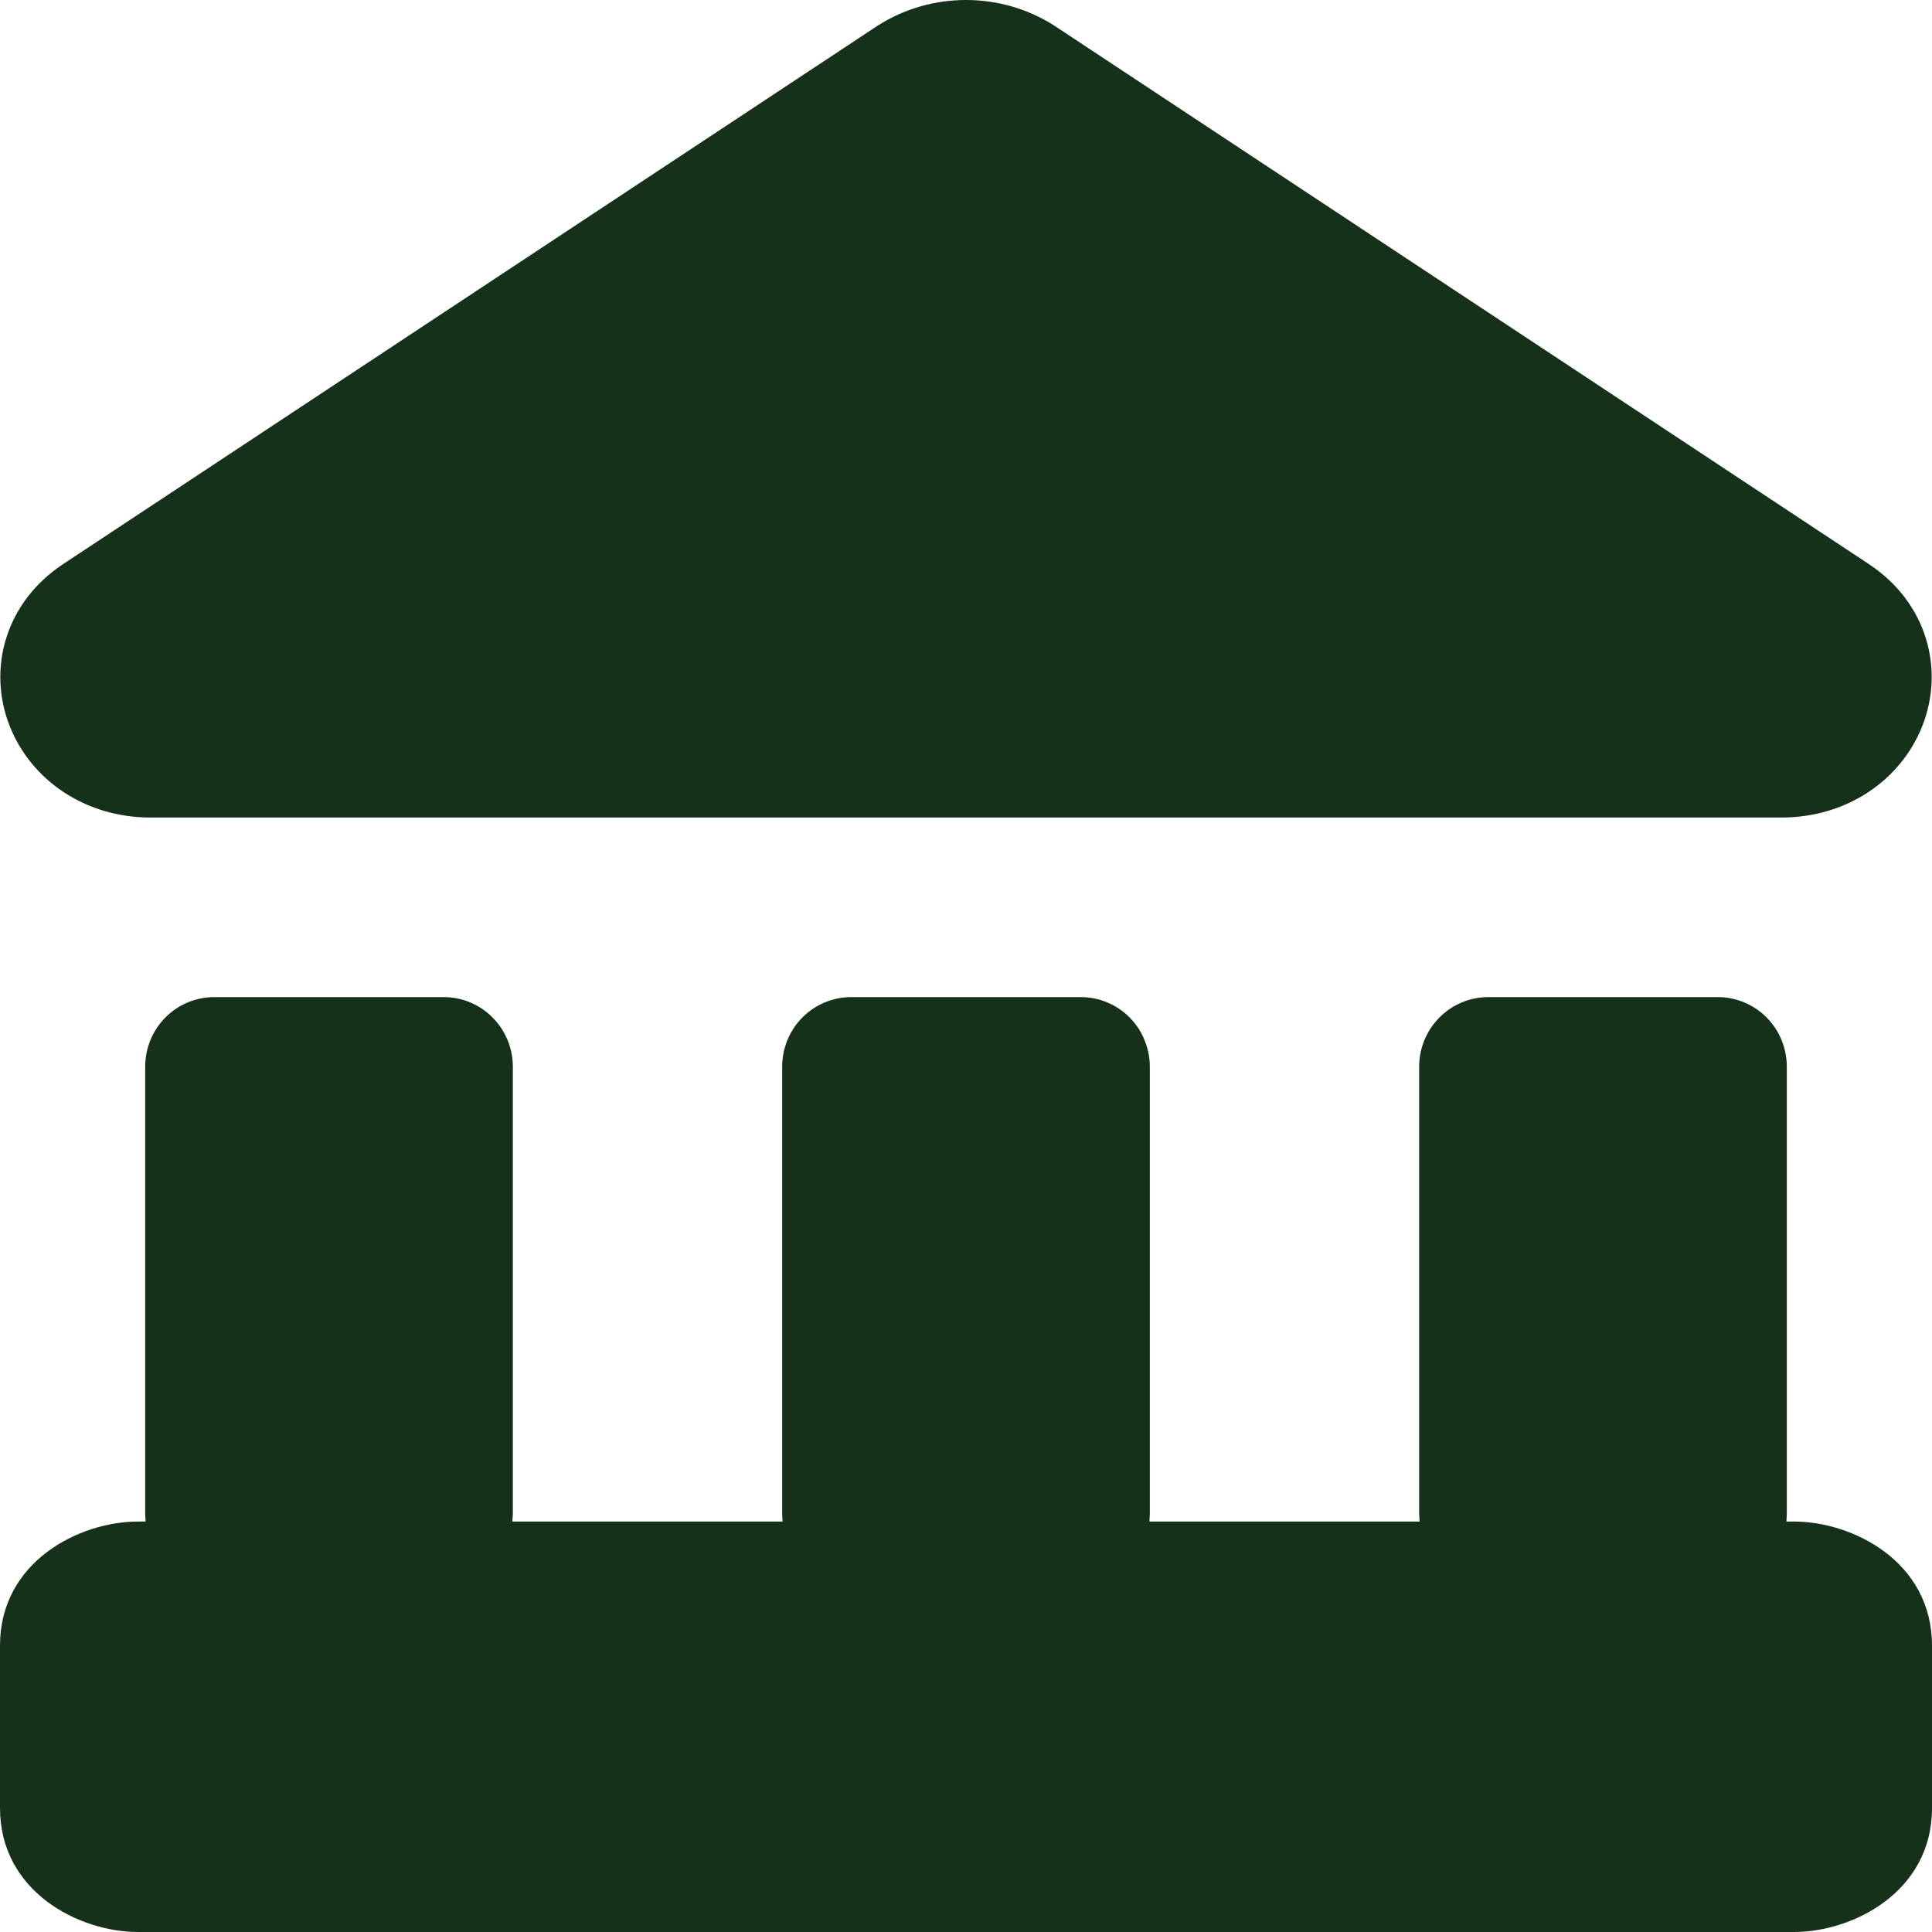 <svg width="20" height="20" viewBox="0 0 20 20" fill="none" xmlns="http://www.w3.org/2000/svg">
<path fill-rule="evenodd" clip-rule="evenodd" d="M10 2.07618e-06C9.68 -0 9.366 0.089 9.094 0.26L0.651 5.841C0.051 6.24 -0.131 6.928 0.1 7.515C0.323 8.08 0.886 8.463 1.557 8.463H18.443C19.114 8.463 19.677 8.08 19.9 7.515C20.131 6.928 19.949 6.24 19.35 5.842L19.349 5.841L10.906 0.26C10.634 0.089 10.32 -0 10 2.07618e-06ZM0 17.034C0 16.168 0.817 15.751 1.429 15.751H1.507L1.503 15.674V11.043C1.503 10.851 1.578 10.668 1.712 10.533C1.846 10.398 2.028 10.322 2.217 10.322H4.594C4.784 10.322 4.965 10.398 5.099 10.533C5.233 10.668 5.309 10.851 5.309 11.043V15.674L5.304 15.751H8.101L8.097 15.674V11.043C8.097 10.851 8.172 10.668 8.306 10.533C8.44 10.398 8.622 10.322 8.811 10.322H11.189C11.282 10.322 11.375 10.34 11.462 10.377C11.549 10.413 11.627 10.466 11.694 10.533C11.76 10.6 11.813 10.679 11.848 10.767C11.884 10.854 11.903 10.948 11.903 11.043V15.674L11.899 15.751H14.696L14.691 15.674V11.043C14.691 10.851 14.767 10.668 14.901 10.533C15.035 10.398 15.216 10.322 15.406 10.322H17.783C17.972 10.322 18.154 10.398 18.288 10.533C18.422 10.668 18.497 10.851 18.497 11.043V15.674L18.493 15.751H18.571C19.183 15.751 20 16.168 20 17.035V18.718C20 19.583 19.183 20 18.571 20H1.429C0.817 20 0 19.583 0 18.716V17.034Z" fill="#15311A"/>
</svg>

